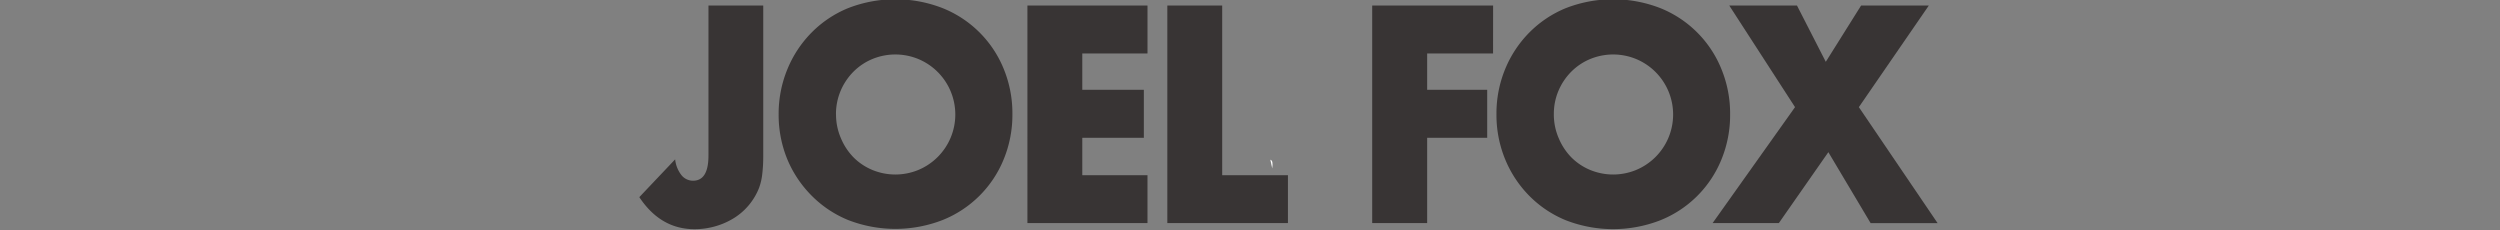 <svg id="Layer_1" data-name="Layer 1" xmlns="http://www.w3.org/2000/svg" viewBox="0 0 508 46.8"><rect x="0" y="0" width="508" height="46.8" fill="#808080" stroke="none"/><defs><style>.cls-1{isolation:isolate;}.cls-2{fill:#383434;}.cls-3{fill:#fff;}</style></defs><title>joelfox</title><g class="cls-1"><g class="cls-1"><path class="cls-2" d="M155.09,1.13V31.79a29.79,29.79,0,0,1-.2,3.58,11.74,11.74,0,0,1-.65,2.81,12.68,12.68,0,0,1-5,6.07,14.88,14.88,0,0,1-3.78,1.7,15.2,15.2,0,0,1-4.35.62q-6.88,0-11.2-6.51l7.28-7.68a6.26,6.26,0,0,0,1.25,3.17,3,3,0,0,0,2.39,1.17q3.13,0,3.13-5.1V1.13Z"/><path class="cls-2" d="M158.22,23.23A23.71,23.71,0,0,1,160,14.06a22.93,22.93,0,0,1,4.89-7.42,22.28,22.28,0,0,1,7.48-5,26.49,26.49,0,0,1,19.14,0,22.35,22.35,0,0,1,12.45,12.37,23.73,23.73,0,0,1,1.76,9.17,23.72,23.72,0,0,1-1.76,9.17,22.35,22.35,0,0,1-12.45,12.37,26.49,26.49,0,0,1-19.14,0,22.28,22.28,0,0,1-7.48-5A22.92,22.92,0,0,1,160,32.41,23.71,23.71,0,0,1,158.22,23.23Zm11.66,0a12.08,12.08,0,0,0,1,4.87A12.3,12.3,0,0,0,173.46,32a11.77,11.77,0,0,0,3.84,2.55,12.27,12.27,0,0,0,9.27,0,12.21,12.21,0,0,0,0-22.57,12.27,12.27,0,0,0-9.27,0,11.8,11.8,0,0,0-3.84,2.55,12.31,12.31,0,0,0-2.62,3.87A12.09,12.09,0,0,0,169.87,23.23Z"/><path class="cls-2" d="M233.17,10.86H219.92v7.39h12.51V28H219.92V35.6h13.25v9.73h-24.4V1.13h24.4Z"/><path class="cls-2" d="M248.35,1.13V35.6h13.36v9.73H237.2V1.13Z"/><path class="cls-2" d="M303.39,10.86H290v7.39H302.2V28H290V45.33H278.83V1.13h24.57Z"/><path class="cls-2" d="M304.08,23.23a23.7,23.7,0,0,1,1.76-9.17,22.91,22.91,0,0,1,4.89-7.42,22.29,22.29,0,0,1,7.48-5,26.49,26.49,0,0,1,19.14,0A22.35,22.35,0,0,1,349.8,14.06a23.72,23.72,0,0,1,1.76,9.17,23.71,23.71,0,0,1-1.76,9.17,22.35,22.35,0,0,1-12.45,12.37,26.49,26.49,0,0,1-19.14,0,22.29,22.29,0,0,1-7.48-5,22.91,22.91,0,0,1-4.89-7.42A23.7,23.7,0,0,1,304.08,23.23Zm11.66,0a12.08,12.08,0,0,0,1,4.87A12.29,12.29,0,0,0,319.32,32a11.78,11.78,0,0,0,3.84,2.55,12.27,12.27,0,0,0,9.27,0,12.21,12.21,0,0,0,0-22.57,12.27,12.27,0,0,0-9.27,0,11.81,11.81,0,0,0-3.84,2.55,12.3,12.3,0,0,0-2.62,3.87A12.08,12.08,0,0,0,315.74,23.23Z"/><path class="cls-2" d="M364.75,21.77,351.39,1.13h13.76L371,12.56l7.17-11.43h13.76L377.72,21.77l16,23.57H380.11l-8.59-14.42L361.46,45.33H348Z"/></g></g><path class="cls-3" d="M258.13,32.45c.43.15.54.62.39,1.77Z"/></svg>
